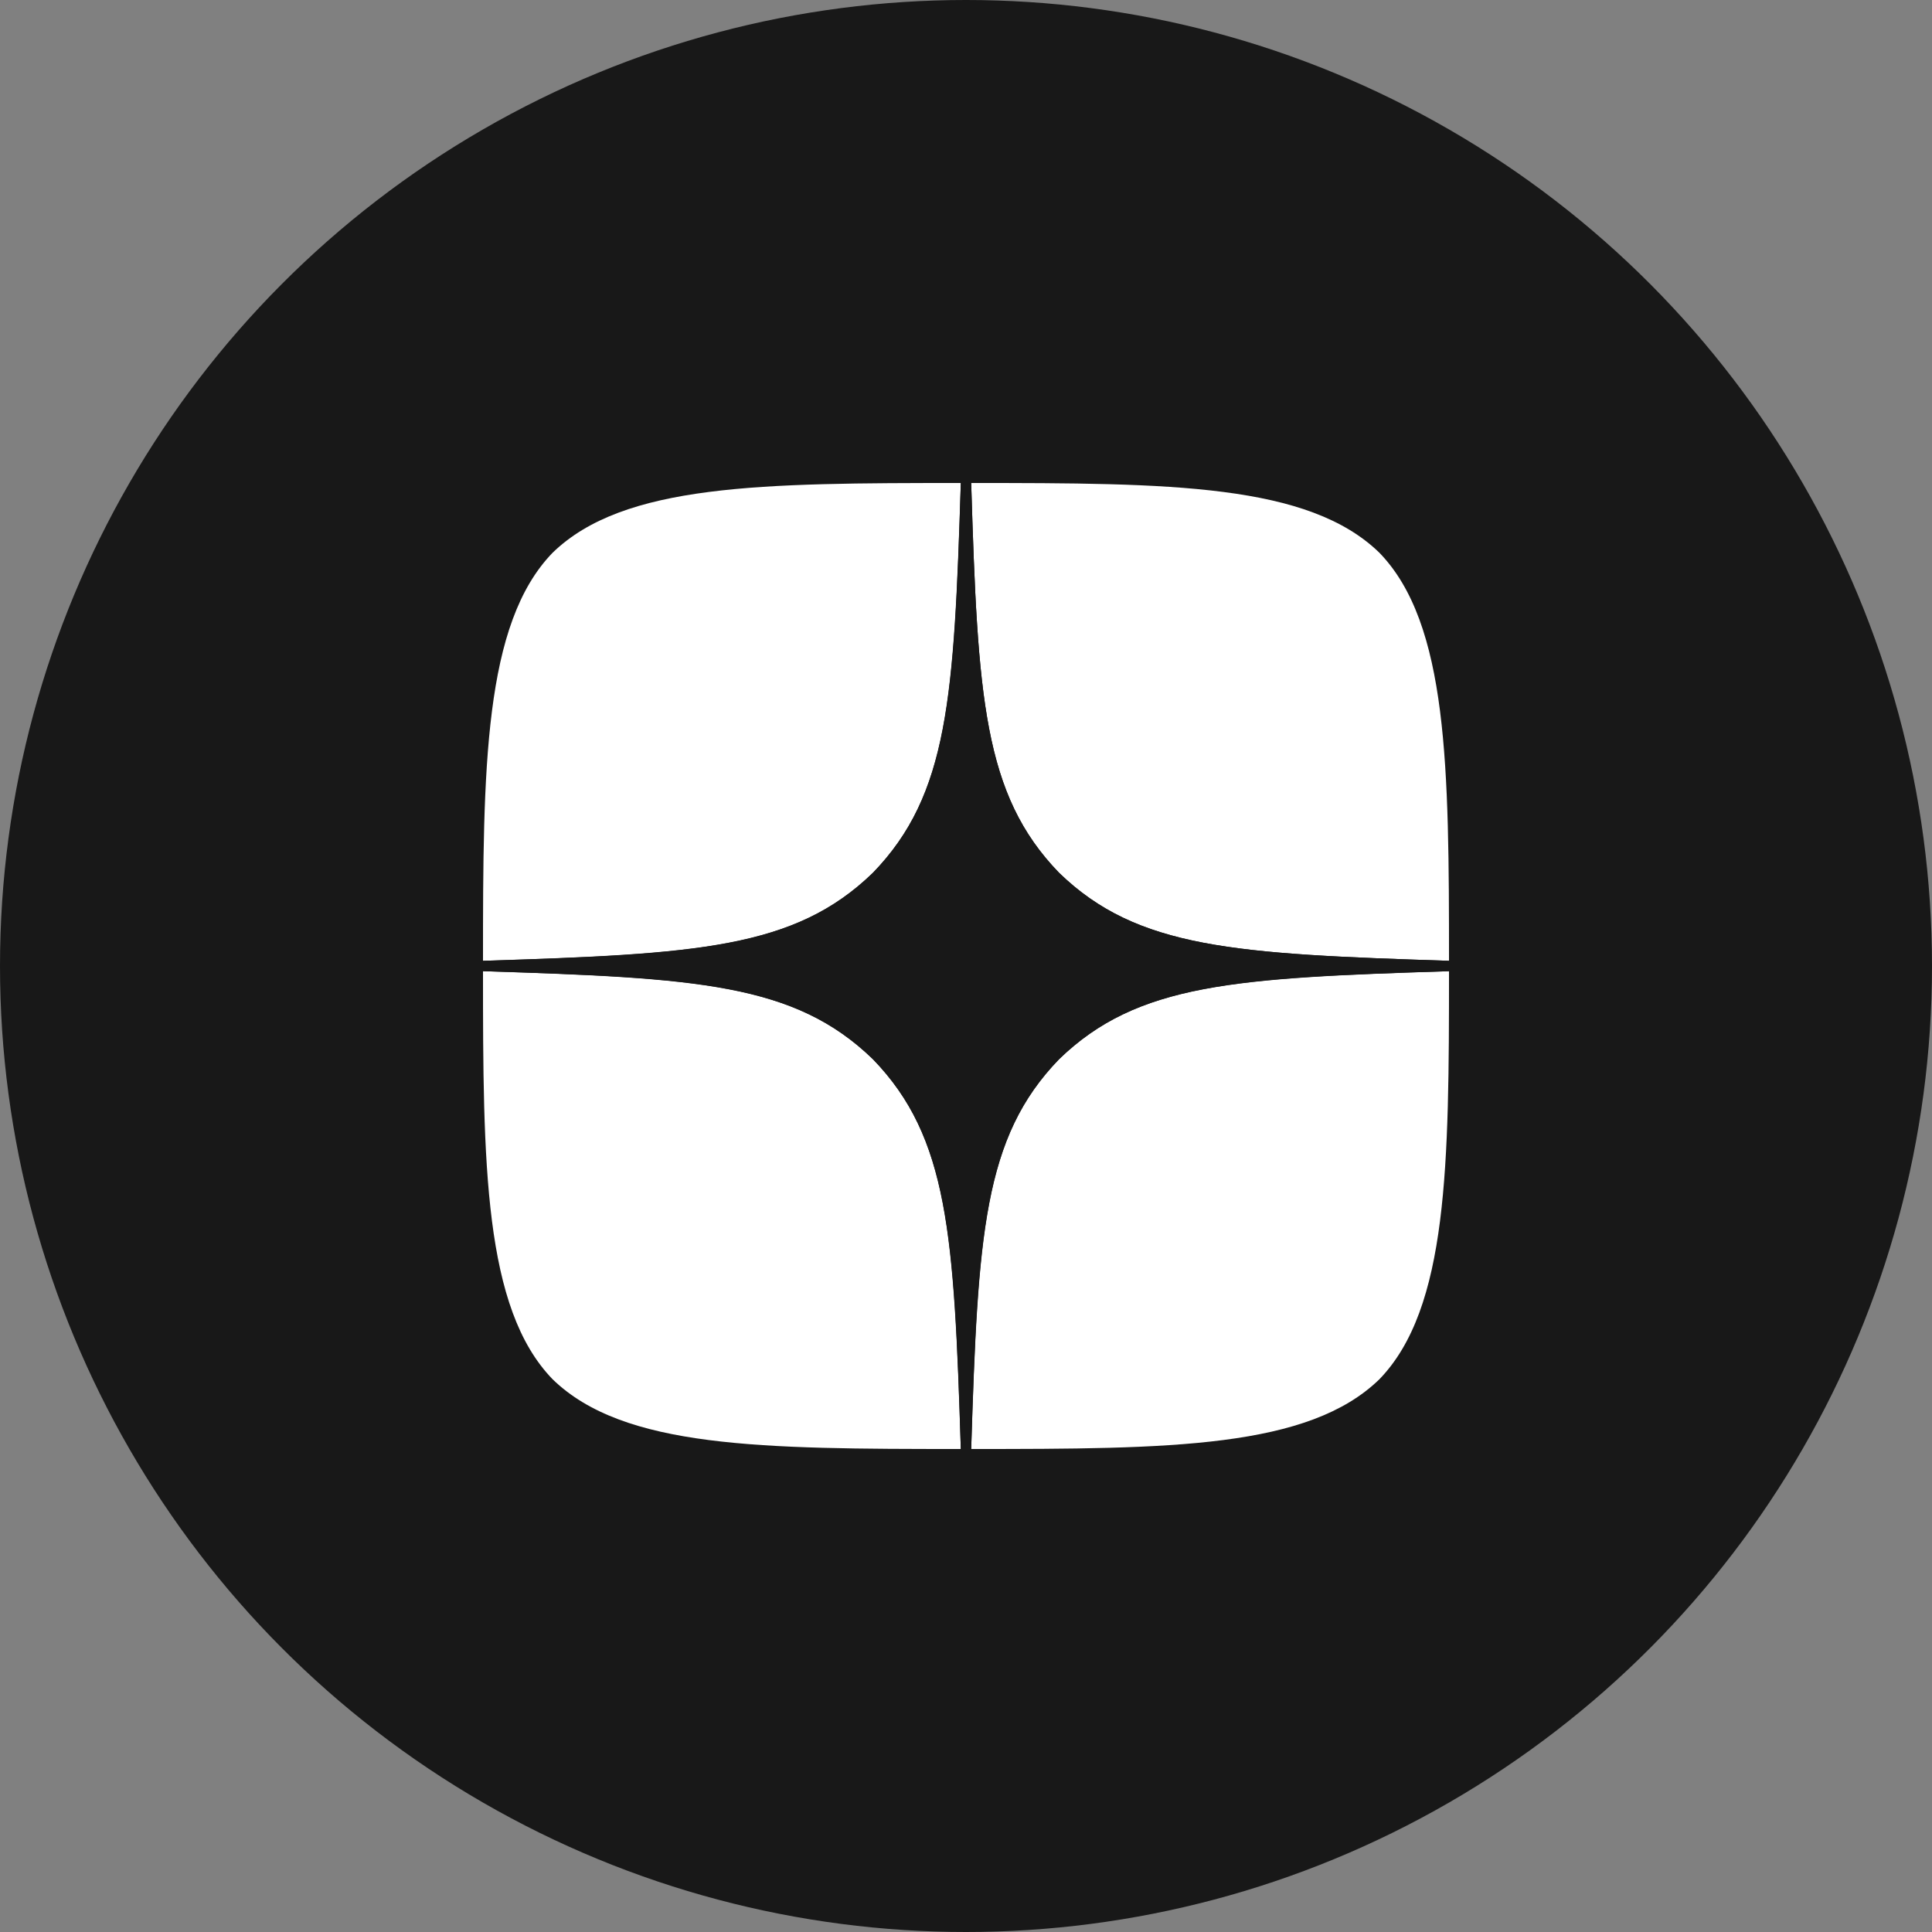 <svg width="48" height="48" viewBox="0 0 48 48" fill="none" xmlns="http://www.w3.org/2000/svg">
<rect x="0" y="0" width="48" height="48" fill="#808080" stroke="none"/>
<circle cx="24" cy="24" r="24" fill="#181818"/>
<g clip-path="url(#clip0_252_1033)">
<path d="M26.314 26.314C24.429 28.26 24.291 30.686 24.129 36C29.083 36 32.503 35.983 34.269 34.269C35.983 32.503 36 28.92 36 24.129C30.686 24.3 28.26 24.429 26.314 26.314ZM12 24.129C12 28.92 12.017 32.503 13.731 34.269C15.497 35.983 18.917 36 23.871 36C23.7 30.686 23.571 28.26 21.686 26.314C19.74 24.429 17.314 24.291 12 24.129ZM23.871 12C18.926 12 15.497 12.017 13.731 13.731C12.017 15.497 12 19.08 12 23.871C17.314 23.7 19.74 23.571 21.686 21.686C23.571 19.74 23.709 17.314 23.871 12ZM26.314 21.686C24.429 19.74 24.291 17.314 24.129 12C29.083 12 32.503 12.017 34.269 13.731C35.983 15.497 36 19.08 36 23.871C30.686 23.7 28.26 23.571 26.314 21.686Z" fill="white"/>
<path d="M36 24.129V23.871C30.686 23.7 28.26 23.571 26.314 21.686C24.429 19.74 24.291 17.314 24.129 12H23.871C23.7 17.314 23.571 19.74 21.686 21.686C19.74 23.571 17.314 23.709 12 23.871V24.129C17.314 24.3 19.74 24.429 21.686 26.314C23.571 28.26 23.709 30.686 23.871 36H24.129C24.3 30.686 24.429 28.26 26.314 26.314C28.26 24.429 30.686 24.291 36 24.129Z" fill="#181818"/>
</g>
<defs>
<clipPath id="clip0_252_1033">
<rect width="24" height="24" fill="white" transform="translate(12 12)"/>
</clipPath>
</defs>
</svg>
